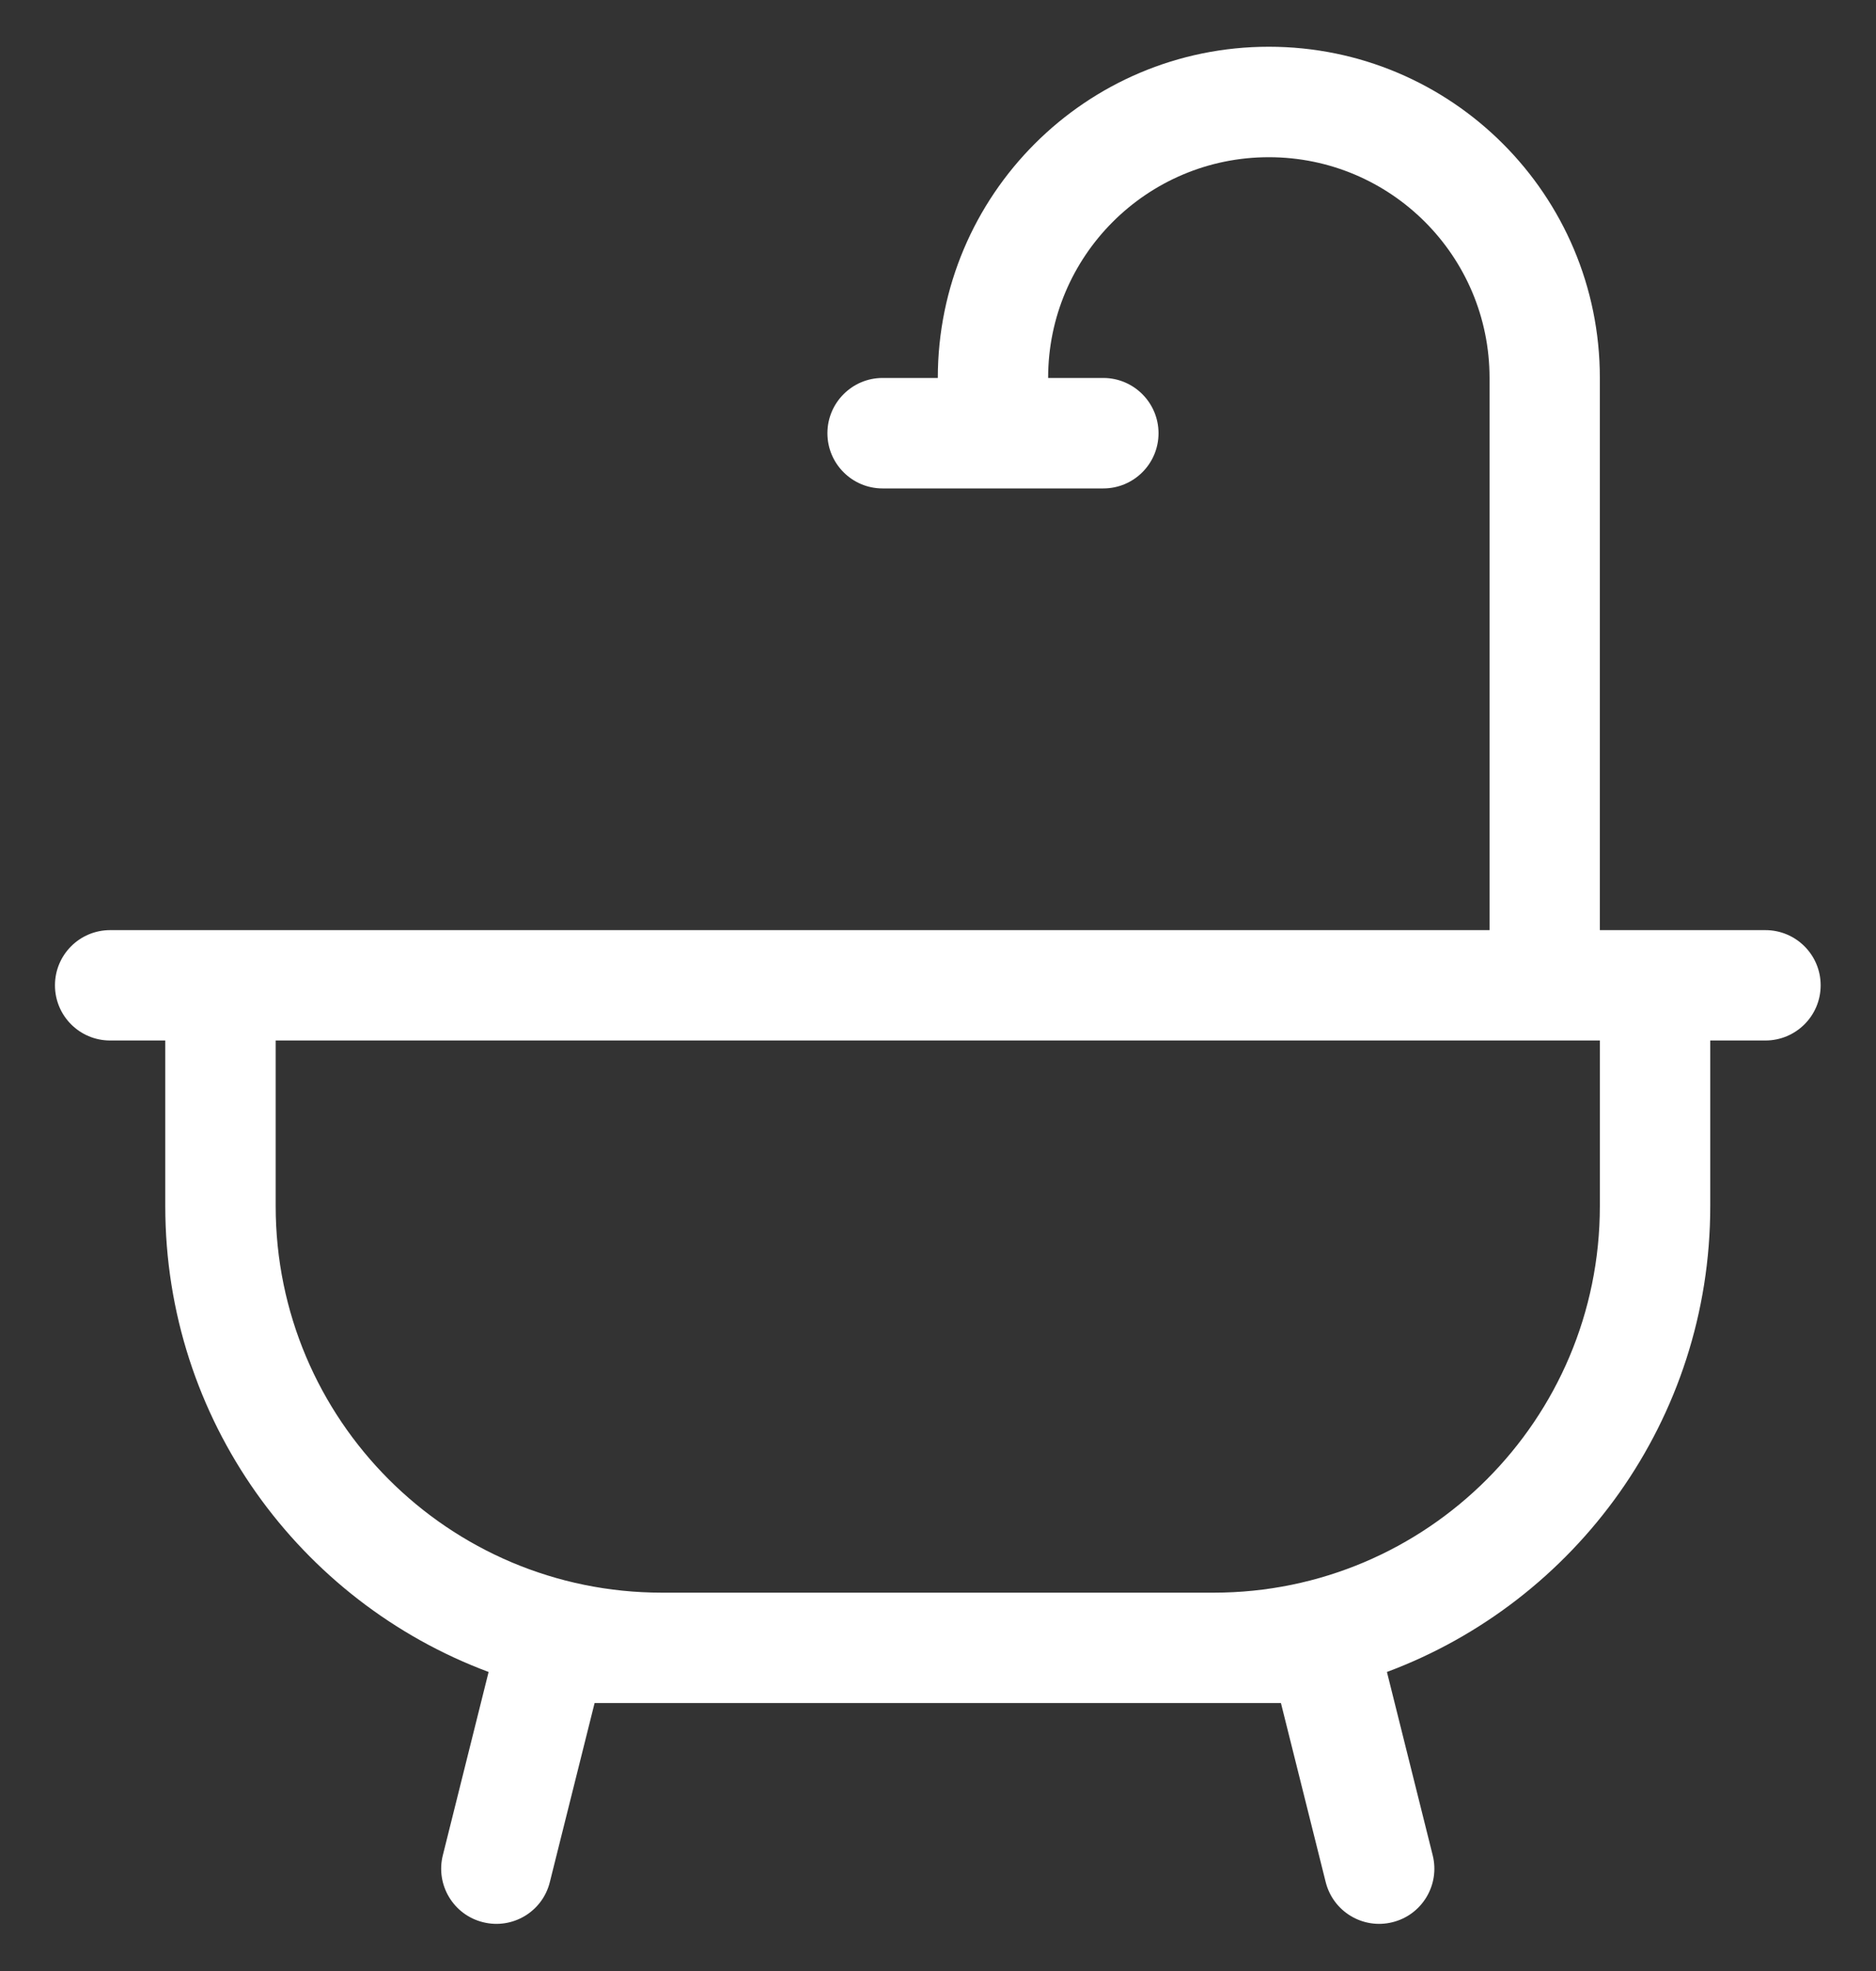 <svg xmlns="http://www.w3.org/2000/svg" width="20" height="21" viewBox="0 0 20 21" fill="none"><rect x="0" y="0" width="20" height="21" fill="#333333" stroke="none"/><g clip-path="url(#clip0_162_2123)"><path d="M11.174 4.027H11.762C12.087 4.027 12.351 4.291 12.351 4.616C12.351 4.941 12.087 5.204 11.762 5.204H9.409C9.085 5.204 8.821 4.941 8.821 4.616C8.821 4.291 9.085 4.027 9.409 4.027H9.998C9.998 2.078 11.578 0.498 13.527 0.498C15.476 0.498 17.056 2.078 17.056 4.027V9.91H18.821C19.146 9.91 19.41 10.173 19.41 10.498C19.41 10.823 19.146 11.086 18.821 11.086H18.233V12.851C18.233 15.125 16.799 17.064 14.786 17.814L15.274 19.767C15.353 20.082 15.161 20.402 14.846 20.48C14.531 20.559 14.212 20.368 14.133 20.052L13.656 18.145H6.339L5.862 20.052C5.784 20.368 5.464 20.559 5.149 20.48C4.834 20.402 4.642 20.082 4.721 19.767L5.209 17.814C3.196 17.064 1.762 15.125 1.762 12.851V11.086H1.174C0.849 11.086 0.586 10.823 0.586 10.498C0.586 10.173 0.849 9.91 1.174 9.91H15.88V4.027C15.88 2.728 14.827 1.675 13.527 1.675C12.228 1.675 11.174 2.728 11.174 4.027ZM2.939 11.086V12.851C2.939 15.125 4.782 16.969 7.057 16.969H12.939C15.213 16.969 17.056 15.125 17.056 12.851V11.086H2.939Z" fill="white"></path></g><defs><clipPath id="clip0_162_2123"><rect width="20" height="20" fill="white" transform="translate(0 0.498)"></rect></clipPath></defs></svg>